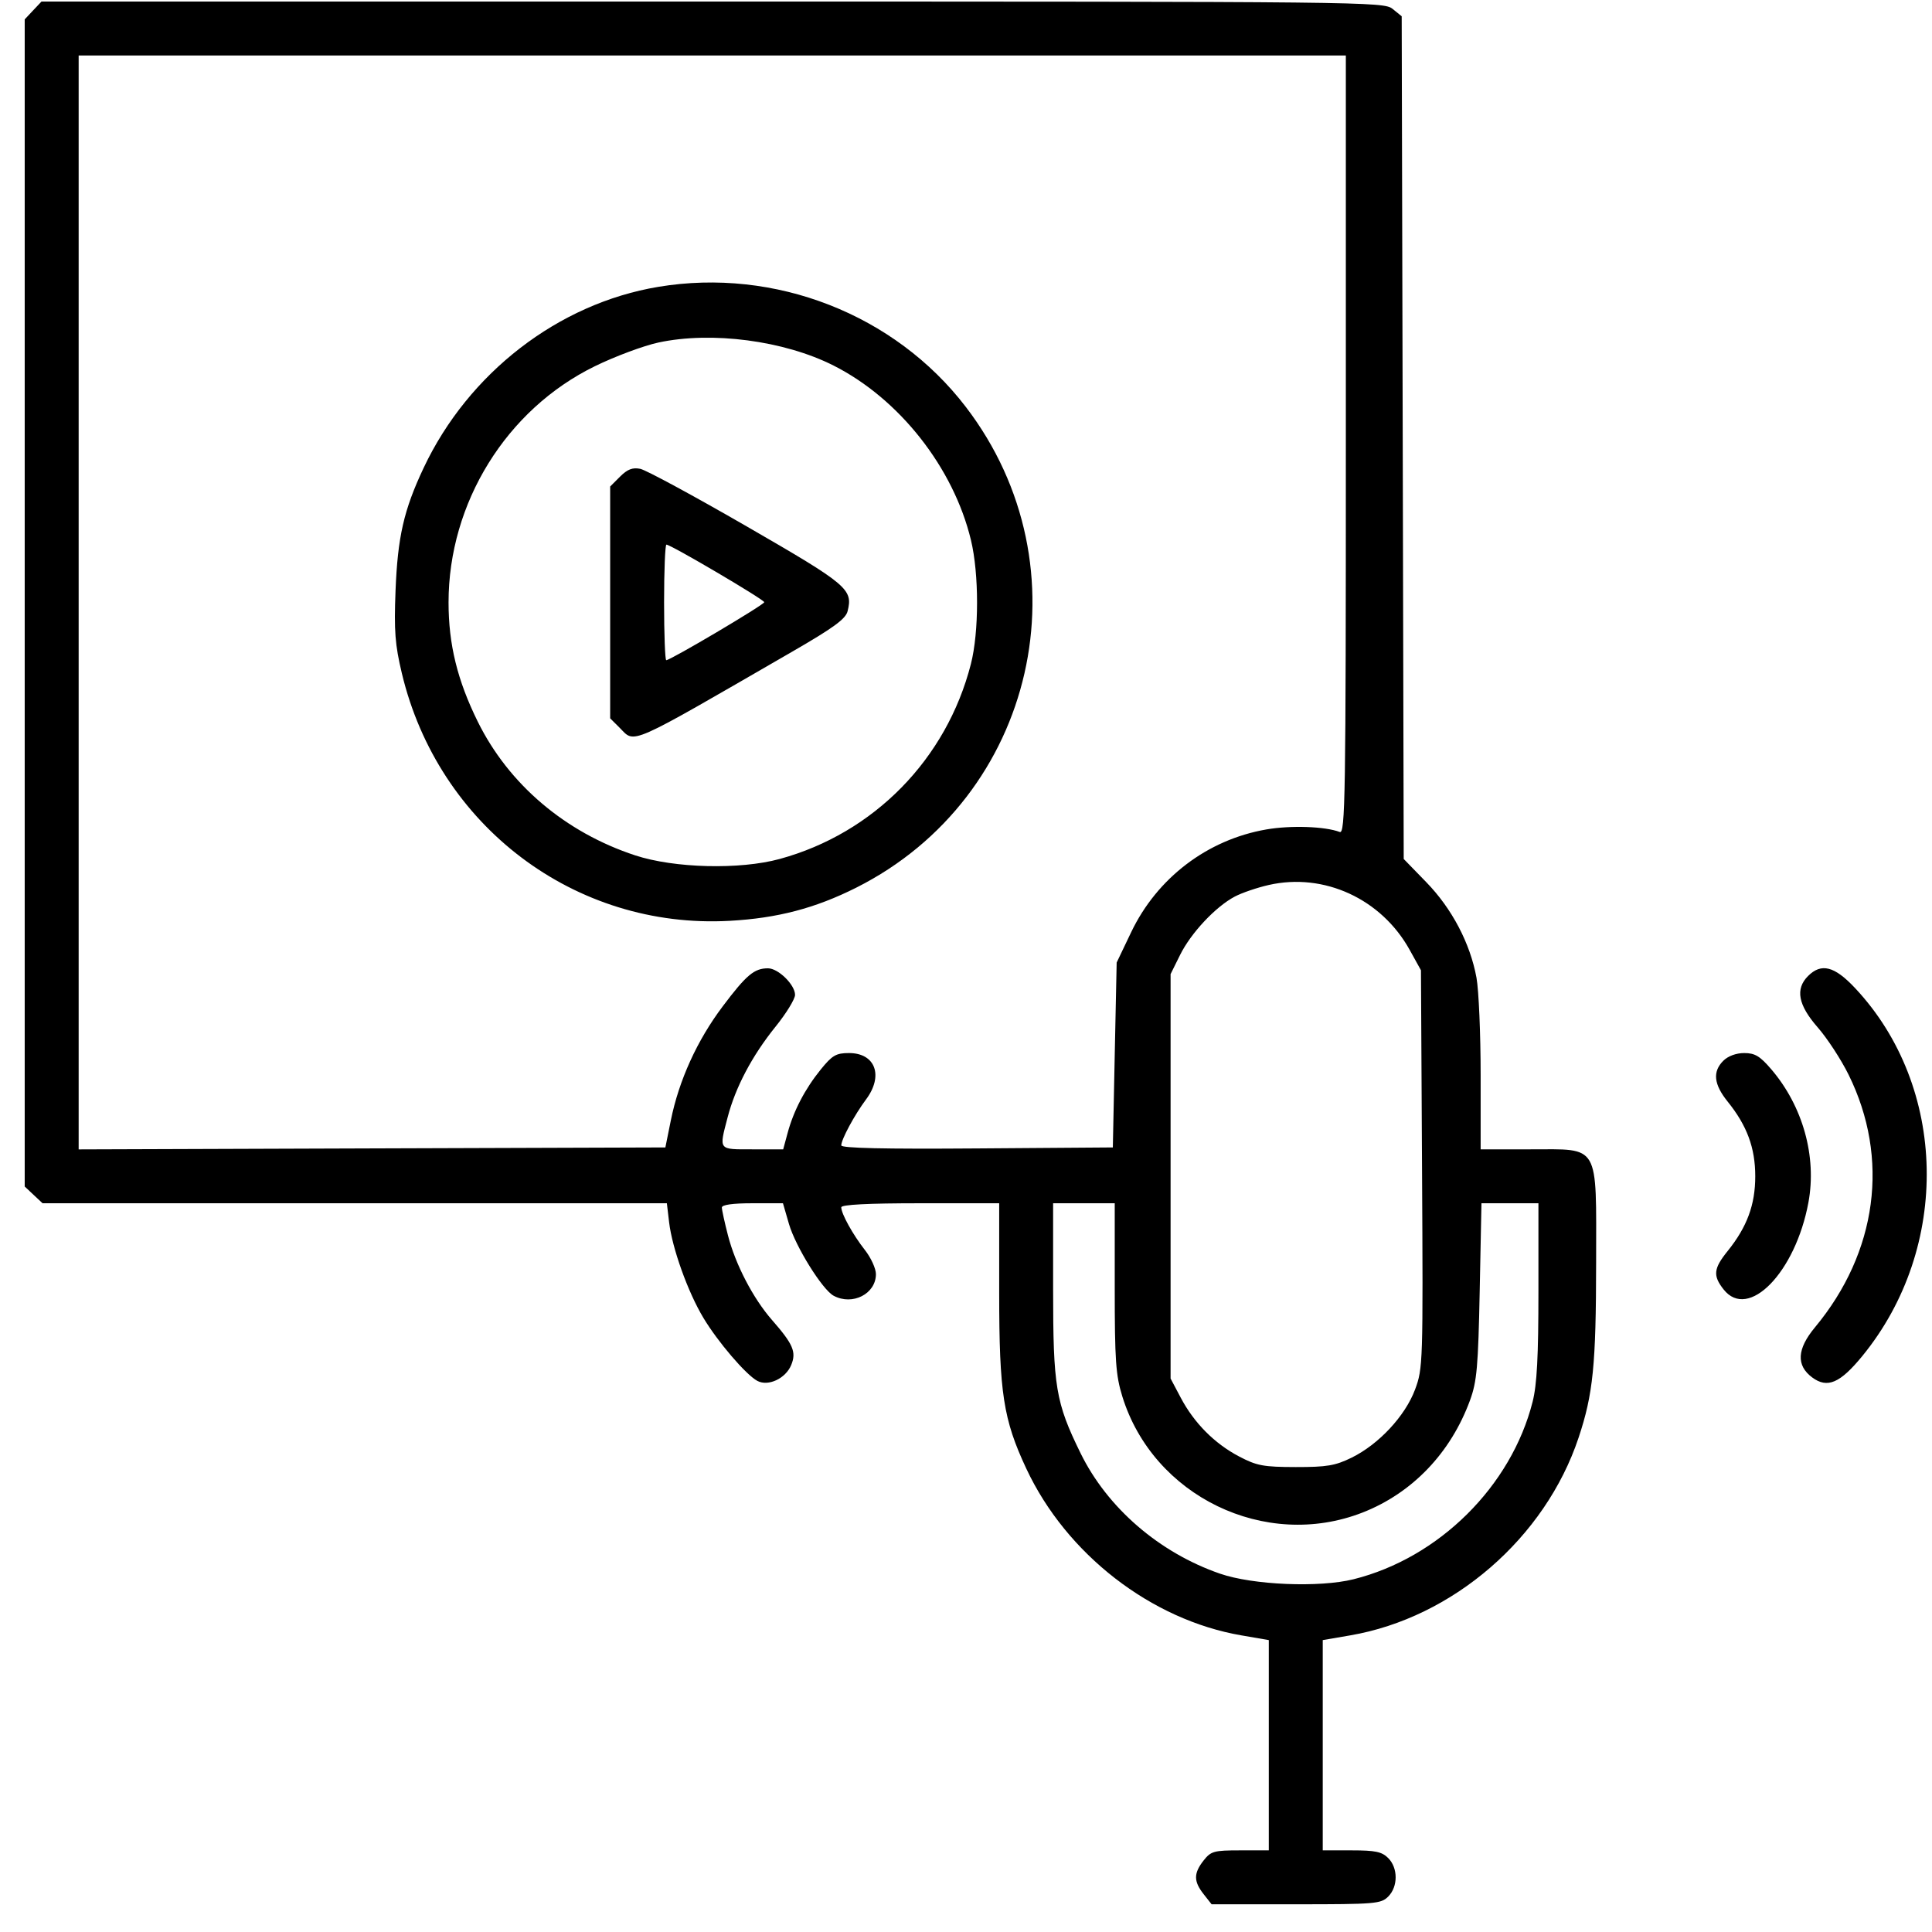 <svg width="66" height="66" viewBox="0 0 66 66" fill="none" xmlns="http://www.w3.org/2000/svg">
<path fill-rule="evenodd" clip-rule="evenodd" d="M1.13 0.357L0.844 0.662V20.598V40.533L1.149 40.819L1.454 41.105H12.117H22.781L22.858 41.756C22.963 42.642 23.497 44.133 24.026 45.015C24.519 45.839 25.482 46.964 25.872 47.173C26.243 47.371 26.837 47.094 27.028 46.633C27.212 46.189 27.097 45.92 26.372 45.092C25.728 44.356 25.125 43.198 24.869 42.205C24.754 41.76 24.66 41.331 24.66 41.251C24.66 41.157 25.029 41.105 25.703 41.105H26.747L26.952 41.812C27.177 42.586 28.094 44.059 28.479 44.265C29.123 44.61 29.923 44.2 29.923 43.526C29.923 43.337 29.754 42.967 29.547 42.703C29.137 42.182 28.739 41.463 28.739 41.244C28.739 41.152 29.641 41.105 31.436 41.105H34.134V44.177C34.134 47.583 34.274 48.492 35.06 50.17C36.427 53.092 39.325 55.338 42.41 55.867L43.344 56.028V59.619V63.211H42.367C41.468 63.211 41.368 63.239 41.117 63.557C40.773 63.995 40.773 64.269 41.117 64.706L41.39 65.053H44.275C46.985 65.053 47.176 65.037 47.423 64.79C47.762 64.451 47.762 63.812 47.423 63.474C47.207 63.258 46.985 63.211 46.173 63.211H45.187V59.619V56.028L46.125 55.867C49.634 55.265 52.787 52.536 53.927 49.113C54.424 47.622 54.523 46.633 54.526 43.13C54.529 39.023 54.669 39.263 52.282 39.263H50.581V36.722C50.581 35.324 50.517 33.829 50.439 33.4C50.224 32.225 49.6 31.037 48.723 30.136L47.953 29.344L47.919 14.95L47.884 0.556L47.573 0.304C47.27 0.059 46.713 0.053 24.34 0.053H1.417L1.13 0.357ZM2.687 20.58V39.265L12.708 39.231L22.73 39.198L22.916 38.277C23.192 36.907 23.815 35.538 24.691 34.376C25.499 33.303 25.766 33.079 26.236 33.079C26.587 33.079 27.16 33.642 27.16 33.986C27.16 34.129 26.859 34.62 26.49 35.077C25.692 36.067 25.124 37.142 24.856 38.172C24.56 39.308 24.526 39.263 25.708 39.263H26.755L26.906 38.705C27.111 37.944 27.499 37.201 28.04 36.533C28.432 36.05 28.562 35.974 29.004 35.974C29.906 35.974 30.19 36.751 29.584 37.56C29.194 38.082 28.739 38.925 28.739 39.128C28.739 39.223 30.196 39.256 33.377 39.232L38.016 39.198L38.081 36.04L38.147 32.882L38.641 31.848C39.528 29.991 41.245 28.684 43.261 28.335C44.097 28.19 45.269 28.231 45.767 28.422C45.957 28.495 45.976 27.287 45.976 15.199V1.895H24.331H2.687V20.58ZM22.489 9.799C19.074 10.368 16.002 12.738 14.471 15.986C13.795 17.419 13.584 18.342 13.512 20.184C13.459 21.557 13.495 22.023 13.727 22.997C14.971 28.217 19.644 31.748 24.923 31.457C26.556 31.367 27.849 31.028 29.25 30.324C35.391 27.236 37.184 19.372 32.994 13.901C30.569 10.735 26.472 9.135 22.489 9.799ZM22.489 11.702C21.983 11.812 21.007 12.175 20.321 12.511C17.299 13.988 15.323 17.178 15.323 20.579C15.323 22.011 15.624 23.24 16.321 24.652C17.379 26.795 19.312 28.437 21.7 29.221C23.038 29.66 25.271 29.716 26.634 29.344C29.852 28.466 32.335 25.935 33.167 22.684C33.447 21.593 33.448 19.606 33.169 18.45C32.573 15.974 30.724 13.625 28.478 12.489C26.788 11.634 24.313 11.309 22.489 11.702ZM21.182 16.282L20.844 16.62V20.579V24.539L21.167 24.861C21.709 25.403 21.368 25.553 27.061 22.263C28.478 21.445 28.889 21.144 28.955 20.88C29.144 20.128 28.963 19.976 25.515 17.986C23.706 16.942 22.067 16.055 21.873 16.016C21.609 15.963 21.435 16.03 21.182 16.282ZM22.686 20.579C22.686 21.665 22.72 22.553 22.76 22.553C22.906 22.553 26.108 20.658 26.108 20.572C26.108 20.484 22.916 18.605 22.766 18.605C22.722 18.605 22.686 19.494 22.686 20.579ZM43.344 30.232C42.946 30.322 42.422 30.501 42.179 30.63C41.524 30.977 40.685 31.872 40.315 32.619L39.989 33.277V40.184V47.092L40.337 47.75C40.795 48.615 41.492 49.316 42.333 49.757C42.935 50.073 43.162 50.115 44.266 50.117C45.328 50.118 45.614 50.07 46.173 49.796C47.099 49.342 48.002 48.373 48.339 47.472C48.61 46.747 48.616 46.573 48.579 39.937L48.542 33.145L48.155 32.447C47.191 30.707 45.23 29.804 43.344 30.232ZM61.766 33.342C61.323 33.785 61.425 34.33 62.093 35.094C62.418 35.465 62.894 36.193 63.15 36.712C64.561 39.569 64.135 42.777 62.001 45.345C61.386 46.084 61.355 46.645 61.907 47.055C62.425 47.44 62.86 47.253 63.623 46.32C66.648 42.619 66.537 37.124 63.369 33.751C62.668 33.004 62.219 32.889 61.766 33.342ZM58.871 36.237C58.498 36.61 58.544 37.043 59.02 37.633C59.682 38.455 59.962 39.213 59.962 40.184C59.962 41.156 59.682 41.914 59.02 42.736C58.536 43.336 58.51 43.578 58.88 44.048C59.725 45.123 61.337 43.468 61.779 41.074C62.068 39.507 61.588 37.789 60.51 36.529C60.123 36.077 59.951 35.974 59.584 35.974C59.309 35.974 59.031 36.077 58.871 36.237ZM35.976 44.038C35.976 47.384 36.063 47.907 36.912 49.64C37.827 51.509 39.6 53.041 41.678 53.759C42.803 54.148 45.071 54.242 46.242 53.949C49.157 53.22 51.626 50.772 52.356 47.887C52.505 47.302 52.555 46.343 52.555 44.104V41.105H51.582H50.609L50.549 44.099C50.497 46.691 50.453 47.191 50.22 47.83C49.562 49.632 48.245 51.008 46.543 51.672C43.222 52.967 39.394 51.115 38.34 47.704C38.116 46.98 38.081 46.478 38.081 43.986V41.105H37.029H35.976V44.038Z" fill="black"/>
</svg>
